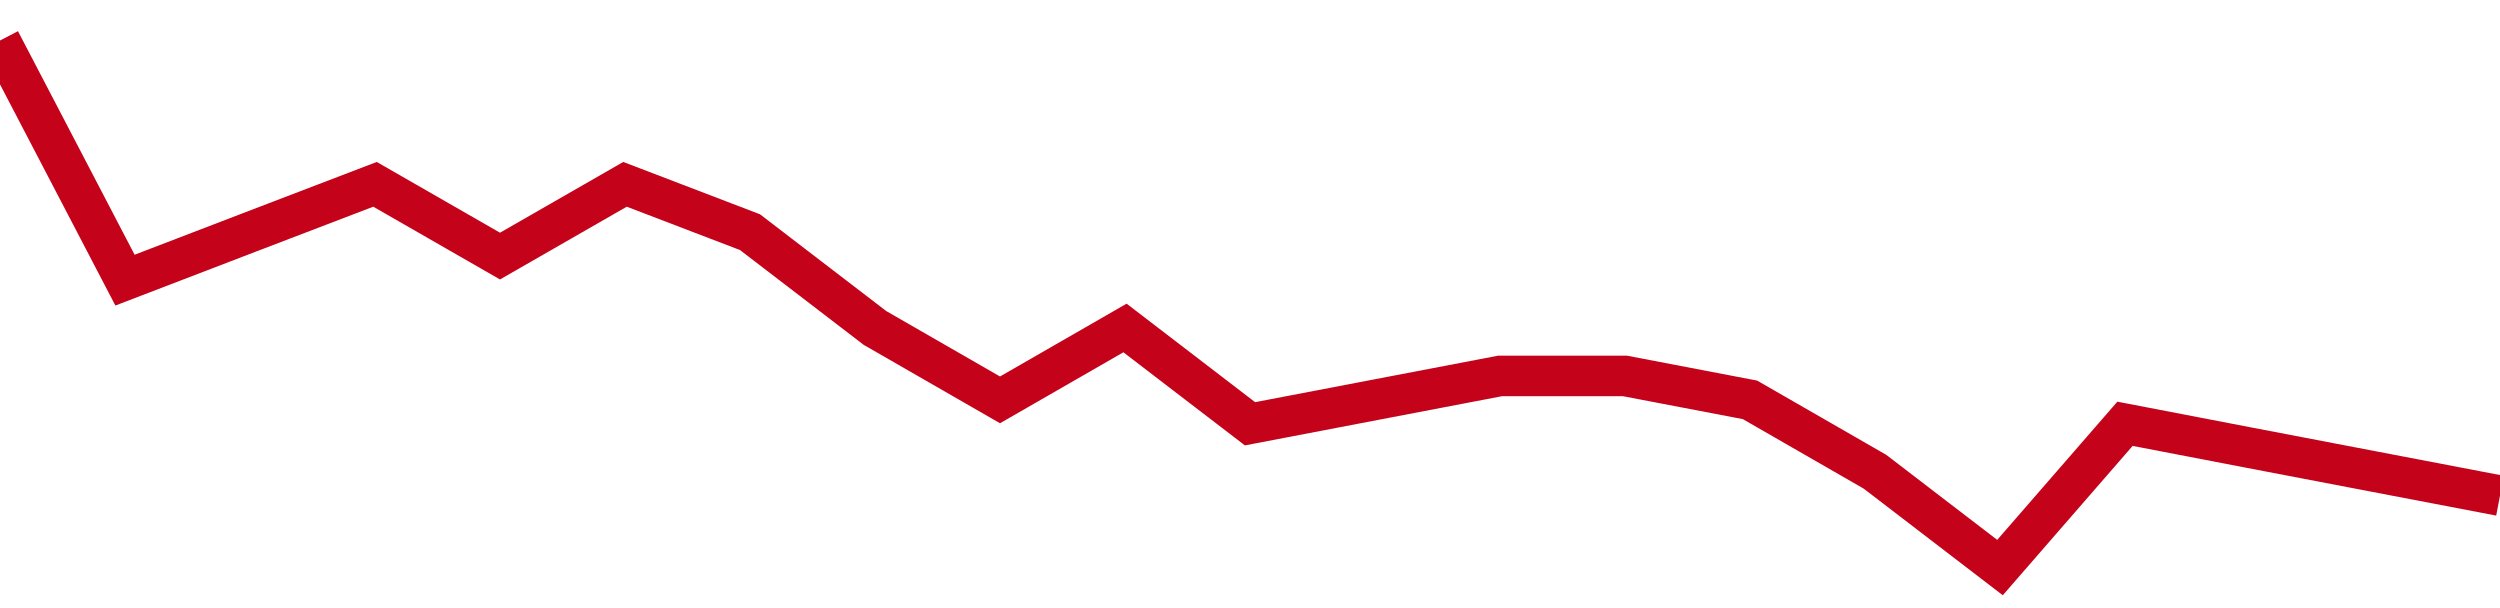 <!-- Generated with https://github.com/jxxe/sparkline/ --><svg viewBox="0 0 185 45" class="sparkline" xmlns="http://www.w3.org/2000/svg"><path class="sparkline--fill" d="M 0 3 L 0 3 L 9.25 20.73 L 18.5 17.18 L 27.75 13.64 L 37 18.95 L 46.25 13.64 L 55.5 17.18 L 64.75 24.27 L 74 29.59 L 83.25 24.27 L 92.5 31.36 L 101.75 29.59 L 111 27.82 L 120.25 27.82 L 129.5 29.59 L 138.75 34.91 L 148 42 L 157.25 31.36 L 166.5 33.14 L 175.75 34.91 L 185 36.68 V 45 L 0 45 Z" stroke="none" fill="none" ></path><path class="sparkline--line" d="M 0 3 L 0 3 L 9.25 20.73 L 18.5 17.18 L 27.75 13.64 L 37 18.95 L 46.25 13.64 L 55.5 17.18 L 64.75 24.27 L 74 29.59 L 83.25 24.27 L 92.5 31.36 L 101.75 29.59 L 111 27.82 L 120.25 27.82 L 129.5 29.59 L 138.75 34.91 L 148 42 L 157.25 31.36 L 166.5 33.14 L 175.75 34.91 L 185 36.68" fill="none" stroke-width="3" stroke="#C4021A" ></path></svg>